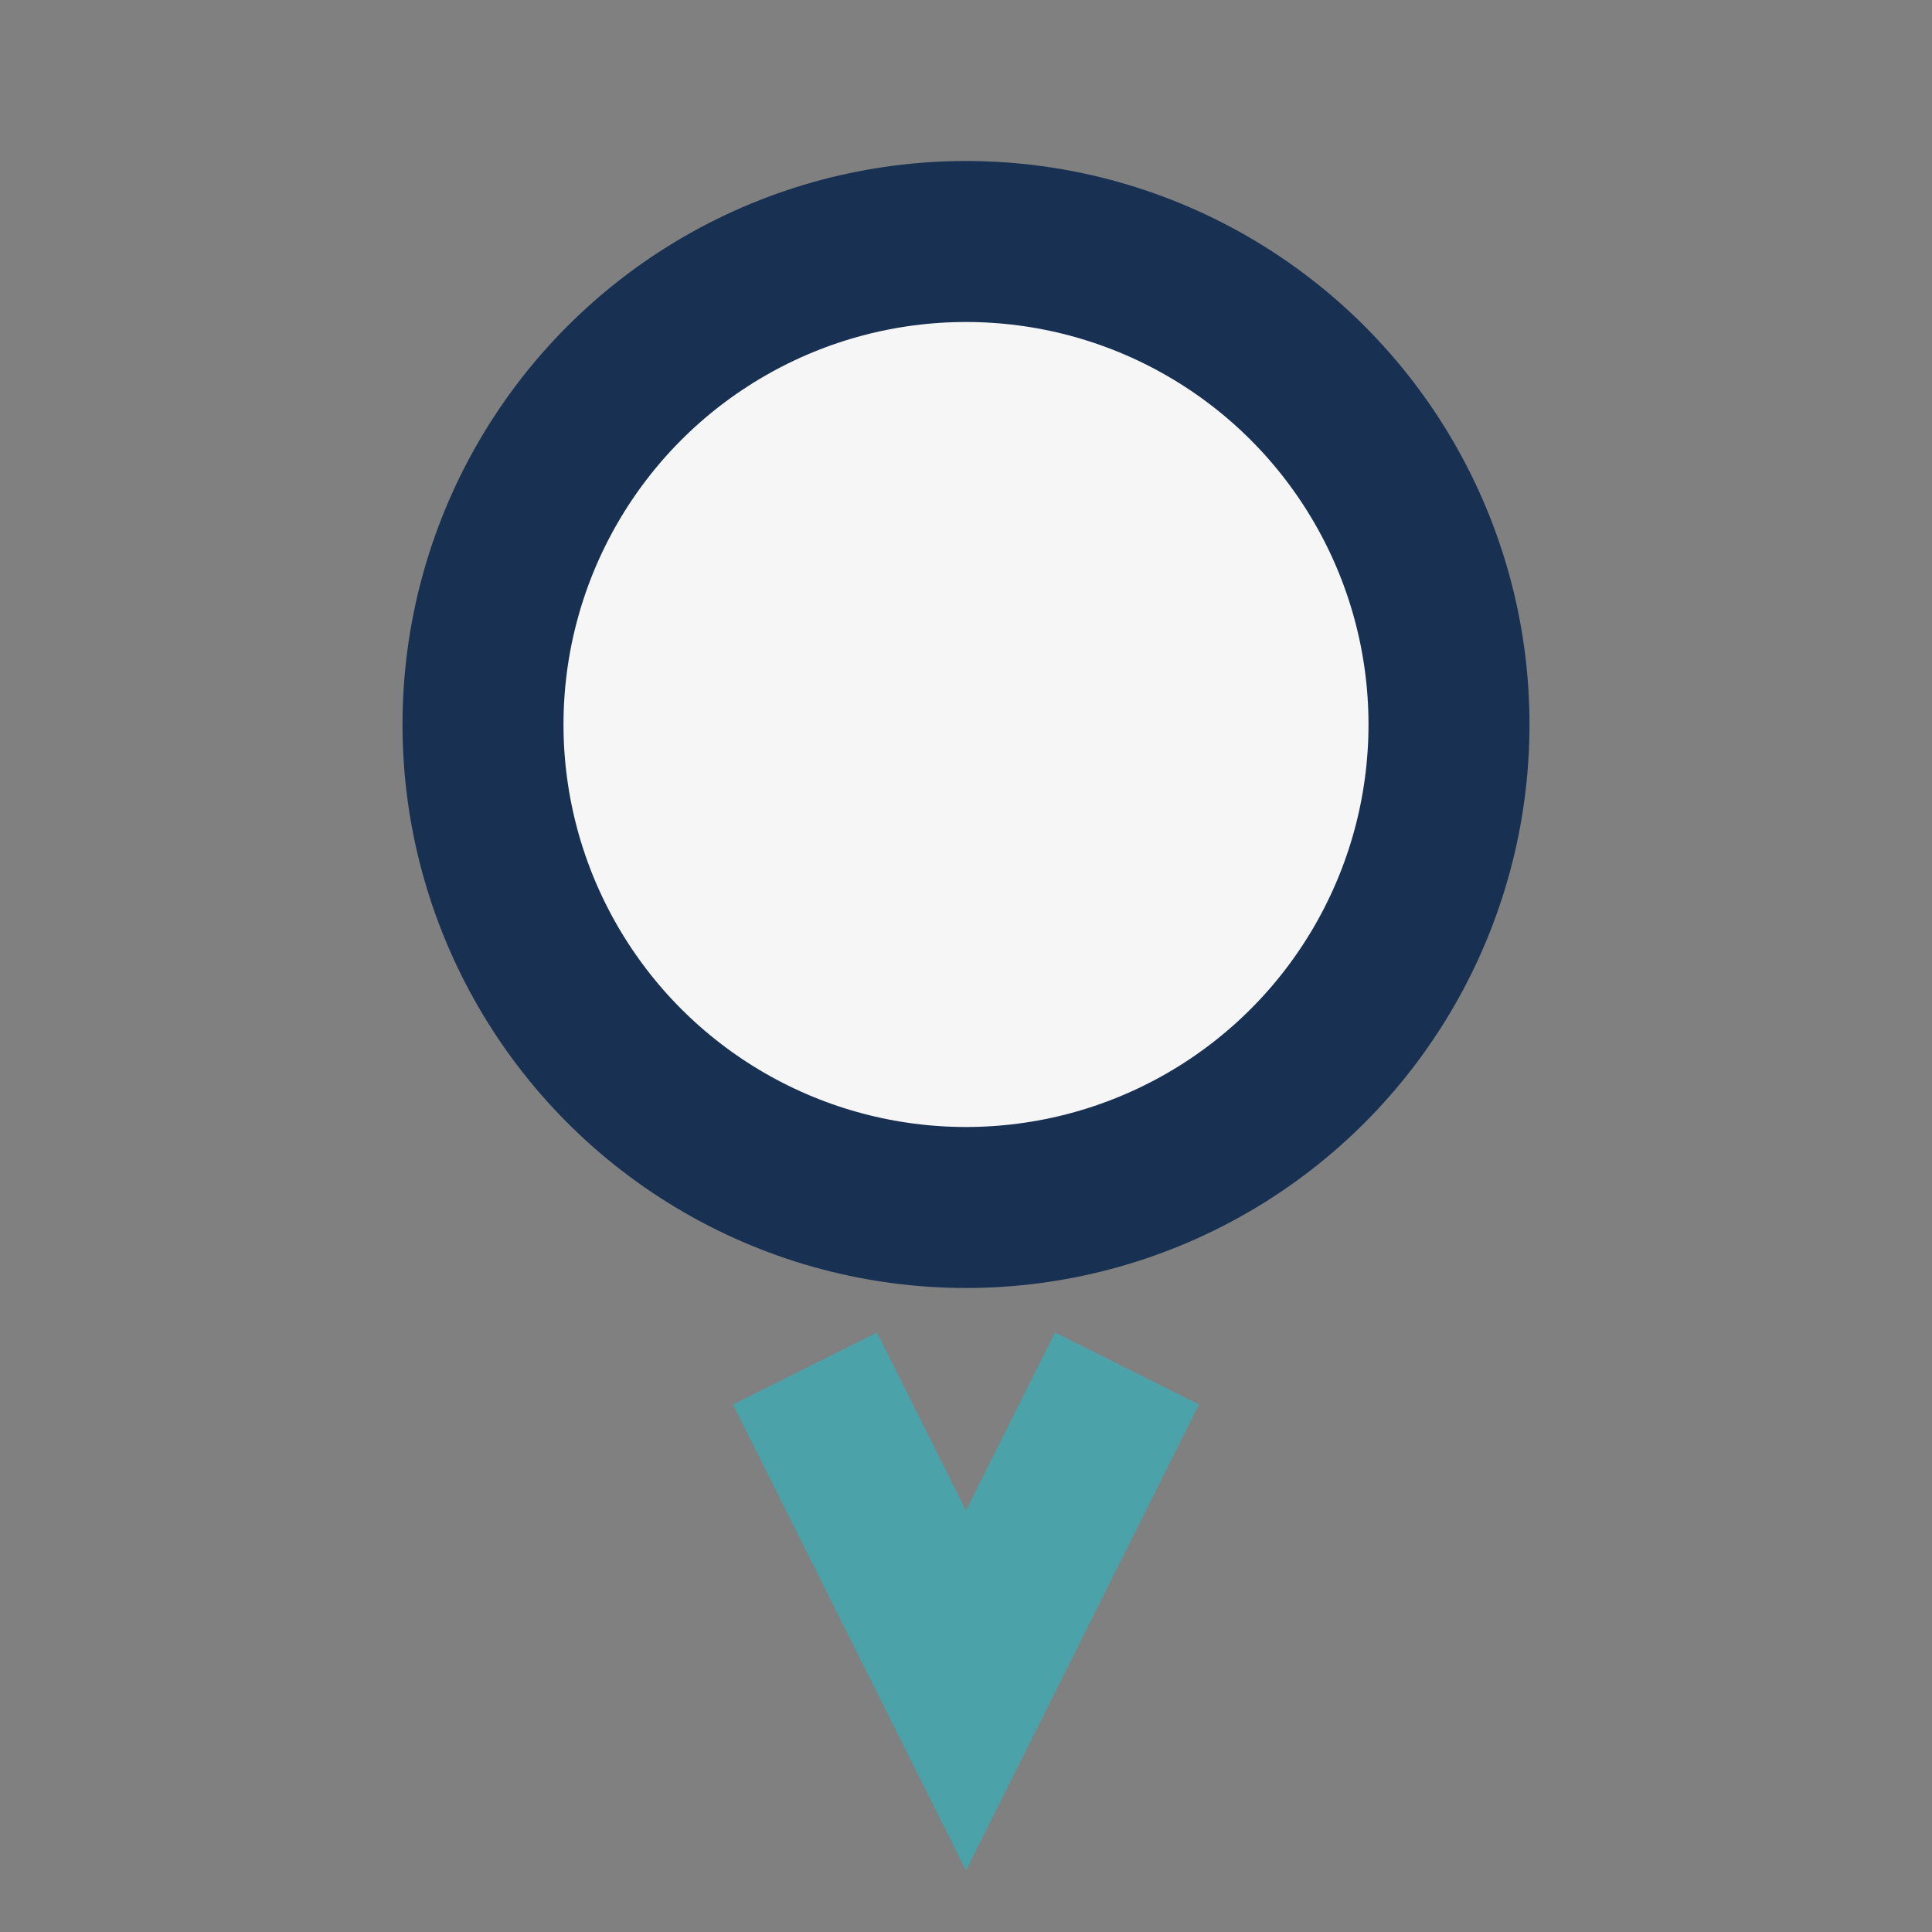 <?xml version="1.0" encoding="UTF-8"?>
<svg xmlns="http://www.w3.org/2000/svg" width="24" height="24" viewBox="0 0 24 24"><rect x="0" y="0" width="24" height="24" fill="#808080" stroke="none"/><circle cx="12" cy="9" r="6" fill="#F6F6F6" stroke="#183153" stroke-width="2"/><path d="M10 17l2 4 2-4" stroke="#4CA2A9" stroke-width="2" fill="none"/></svg>